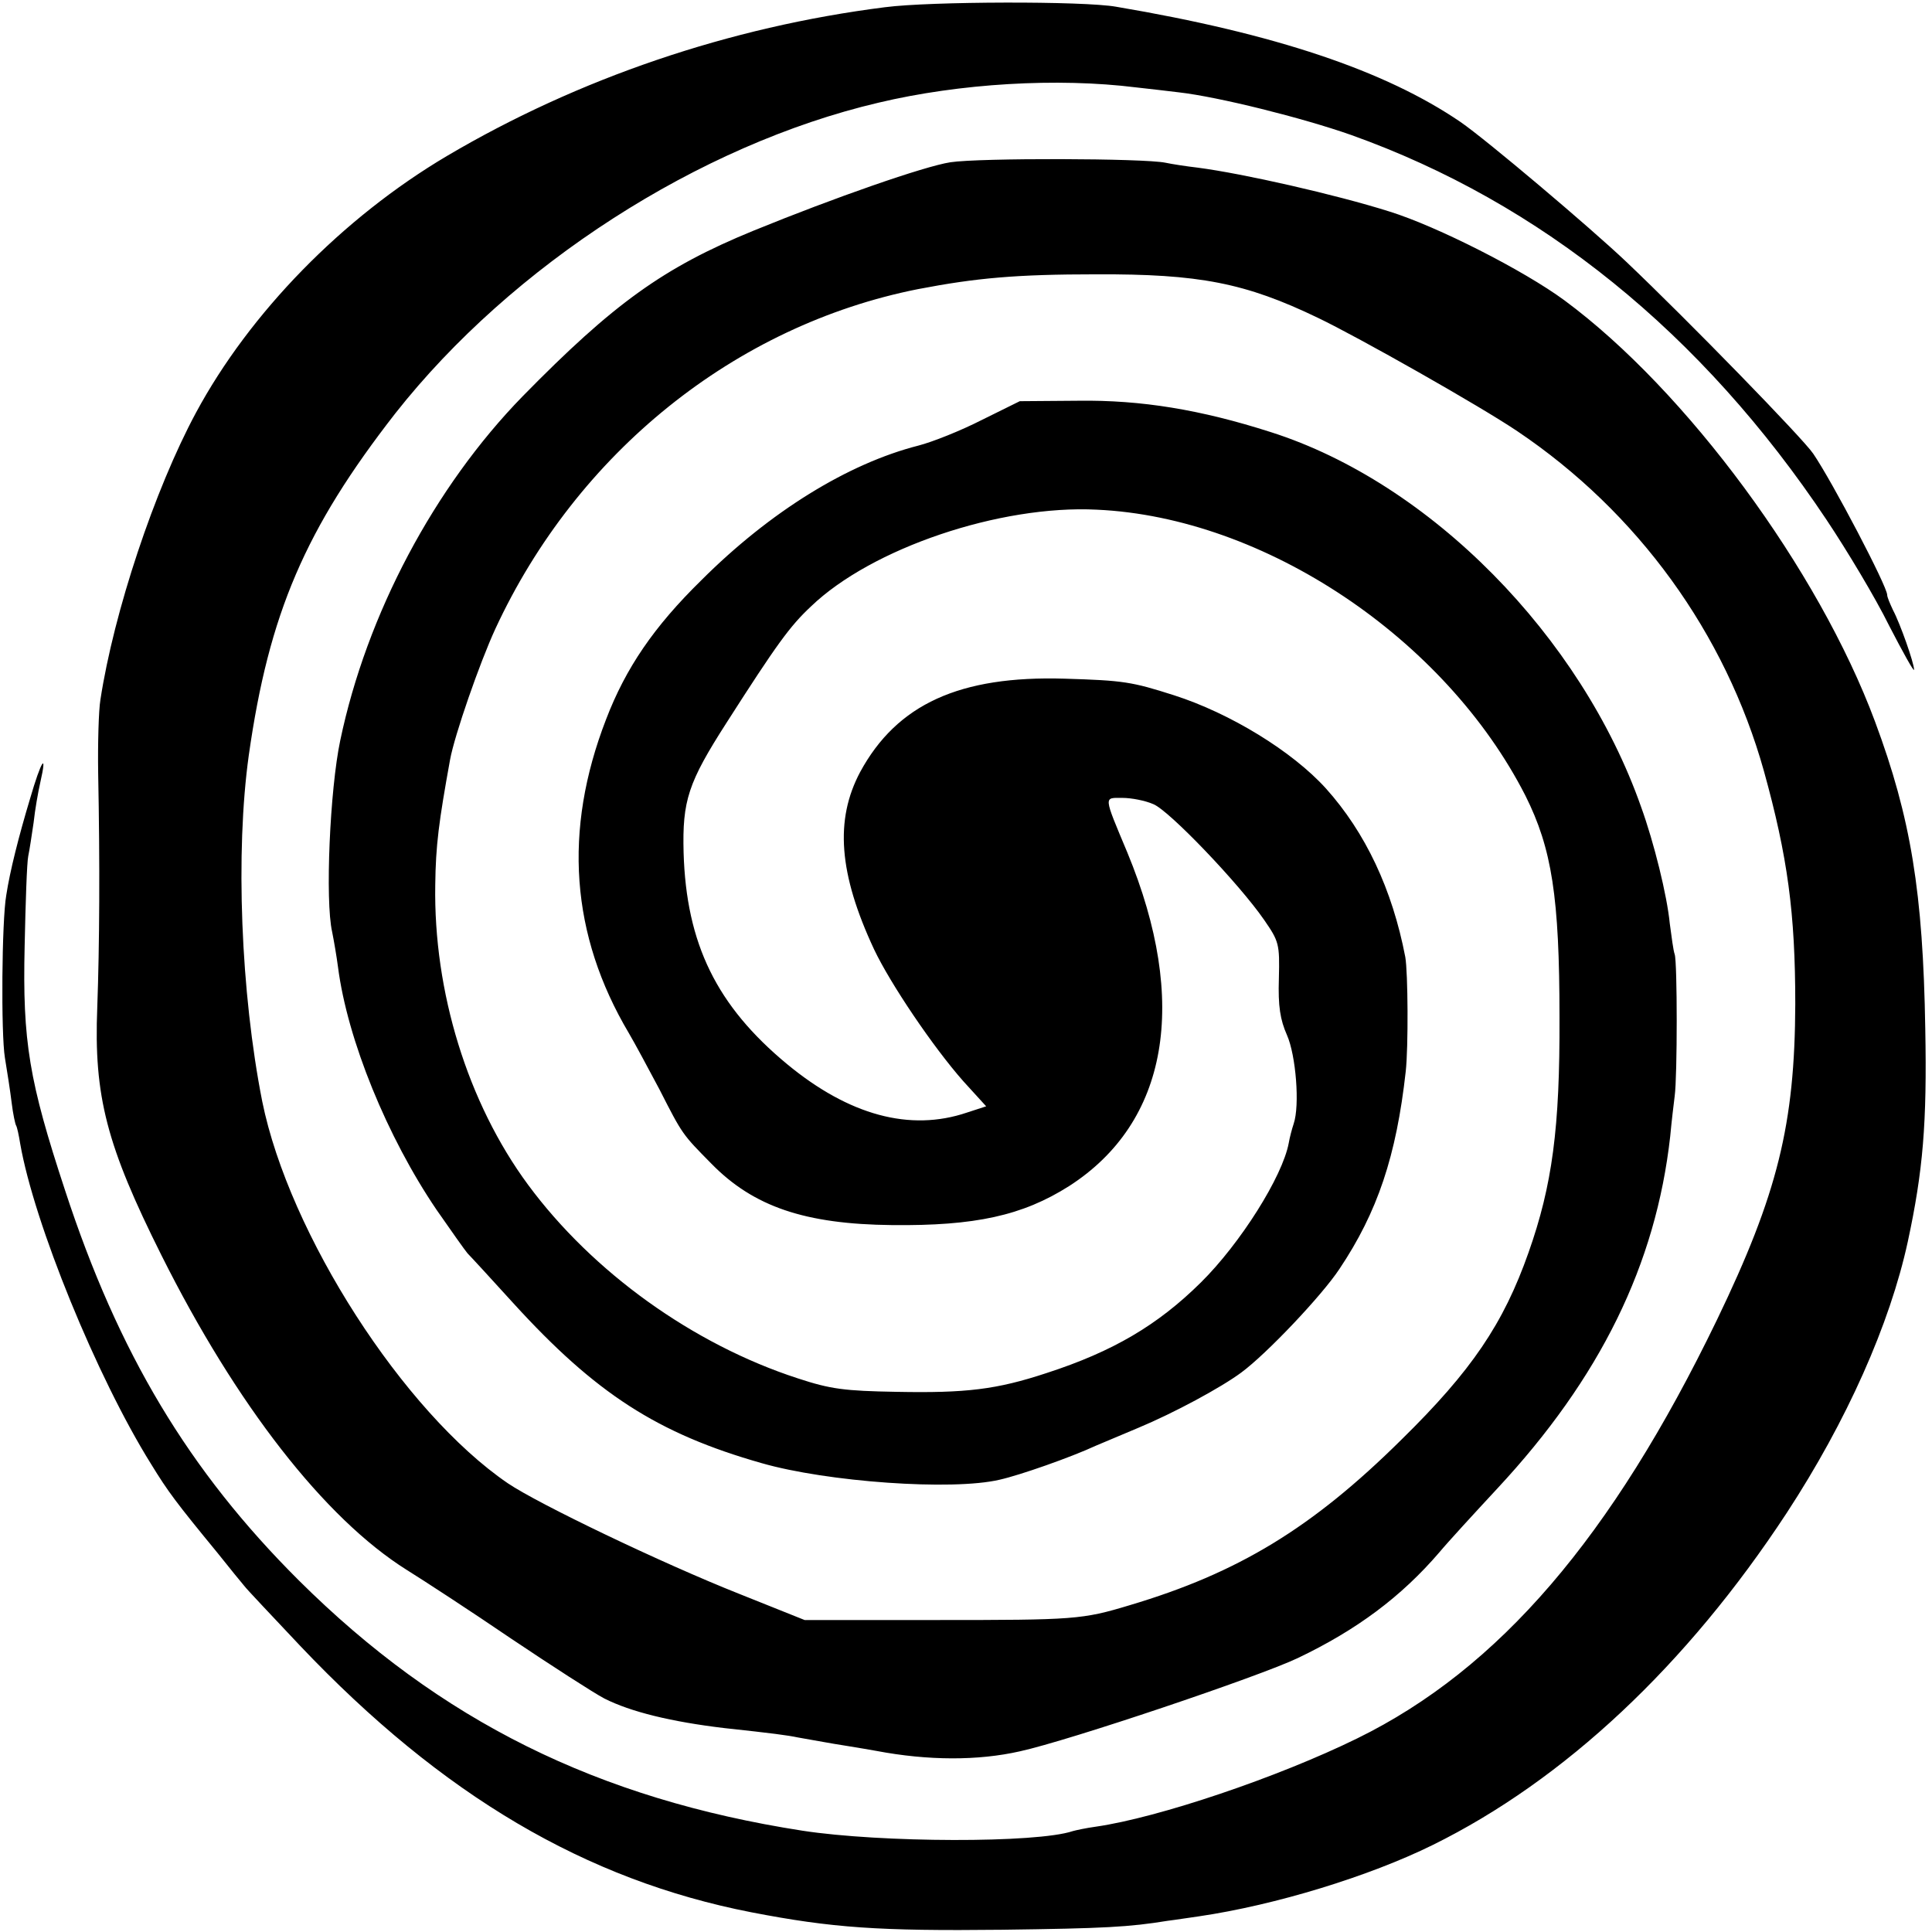 <?xml version="1.0" encoding="UTF-8"?>
<!DOCTYPE svg  PUBLIC '-//W3C//DTD SVG 20010904//EN'  'http://www.w3.org/TR/2001/REC-SVG-20010904/DTD/svg10.dtd'>
<svg width="431pt" height="431pt" version="1.0" viewBox="0 0 431 431" xmlns="http://www.w3.org/2000/svg">
 <g transform="translate(0 431) scale(.1 -.1)">
  <path d="m1975 4294c-348-44-685-159-978-332-233-138-440-350-560-573-92-171-183-444-213-640-4-24-6-98-5-164 4-204 3-384-2-522-8-199 21-309 143-553 167-334 364-587 547-702 37-23 143-92 234-154 91-61 184-121 207-133 59-30 150-52 267-66 111-12 141-16 165-21 47-8 65-12 110-19 25-4 54-9 65-11 116-22 227-22 320-1 110 24 534 167 620 208 132 63 231 137 316 236 20 24 78 87 129 142 230 247 354 500 386 786 3 33 8 74 10 90 6 43 6 299 0 316-3 8-7 39-11 69-6 62-35 180-64 260-134 381-471 723-826 836-156 50-289 72-430 70l-130-1-85-42c-47-24-110-49-141-57-157-40-331-147-485-301-105-103-168-195-212-310-96-248-79-481 51-700 13-22 43-78 68-125 52-102 51-100 116-166 94-96 209-135 403-137 185-2 291 21 395 87 221 142 268 410 130 744-54 129-53 122-11 122 20 0 51-6 69-14 35-14 191-177 247-258 33-48 35-53 33-131-2-62 3-92 18-126 20-45 29-157 15-198-4-12-9-31-11-43-14-75-108-224-196-311-96-95-196-154-344-202-112-37-180-45-335-42-116 2-147 6-220 30-234 76-458 237-602 432-135 183-211 431-207 669 1 88 8 141 33 279 10 55 66 216 101 292 182 393 535 677 943 758 130 25 220 33 397 33 230 1 333-19 495-97 90-43 362-197 445-253 269-181 464-451 550-758 53-191 70-317 70-520-1-268-39-423-175-705-234-484-486-778-802-933-177-87-444-177-583-197-22-3-45-8-52-10-80-27-428-26-603 1-457 71-808 245-1123 558-246 245-403 507-522 871-80 243-95 331-90 545 2 96 5 186 8 200s8 48 12 75c3 28 10 68 15 90 16 70 2 49-23-37-25-83-45-162-53-215-10-56-12-309-3-363 5-30 12-75 15-100s8-48 10-51 6-21 9-40c31-178 171-521 292-715 38-62 56-86 148-198 27-34 54-67 60-74 5-7 62-67 125-134 317-334 637-522 1006-594 181-35 285-42 559-39 229 3 284 6 370 20 17 2 48 7 70 10 170 25 379 89 521 159 294 145 567 401 790 741 134 205 230 421 270 605 34 158 43 264 39 475-5 304-32 470-112 685-126 339-421 739-693 940-91 67-284 165-390 198-120 38-328 85-428 98-26 3-58 8-72 11-48 10-415 11-480 1-58-9-259-79-440-153-200-82-311-162-514-369-197-202-348-486-407-768-23-109-34-357-18-427 4-20 10-55 13-78 21-163 110-380 220-542 32-46 63-90 69-97 7-7 53-57 102-111 184-202 322-291 554-357 146-42 425-62 531-37 45 10 159 50 215 76 17 7 59 25 95 40 79 33 183 89 229 123 57 42 180 172 219 231 85 127 127 252 148 441 6 54 5 221-1 255-29 151-89 278-177 376-75 83-214 168-339 208-94 30-112 33-244 37-234 7-374-57-456-208-57-107-48-227 31-396 36-76 131-217 199-294l51-56-43-14c-127-43-263-6-401 108-157 130-225 268-231 472-3 116 10 156 96 290 112 175 141 215 188 259 135 130 422 227 638 216 374-17 777-287 956-638 59-118 76-226 76-495 1-246-16-374-69-524-56-159-127-264-284-418-199-197-364-297-606-369-106-32-123-33-430-33h-295l-145 58c-174 69-449 201-517 247-233 159-488 556-548 852-48 243-60 557-30 772 45 317 126 505 327 763 260 330 677 599 1078 693 181 43 399 56 575 34 28-3 70-8 95-11 88-10 276-57 384-95 423-151 783-442 1061-859 46-69 109-174 139-235 31-60 56-105 56-99 0 15-31 103-47 133-7 15-13 29-13 34 0 19-122 252-165 315-22 33-279 297-417 428-80 76-313 273-370 312-167 114-413 197-768 257-73 13-416 12-515-1z"/>
 </g>
</svg>

